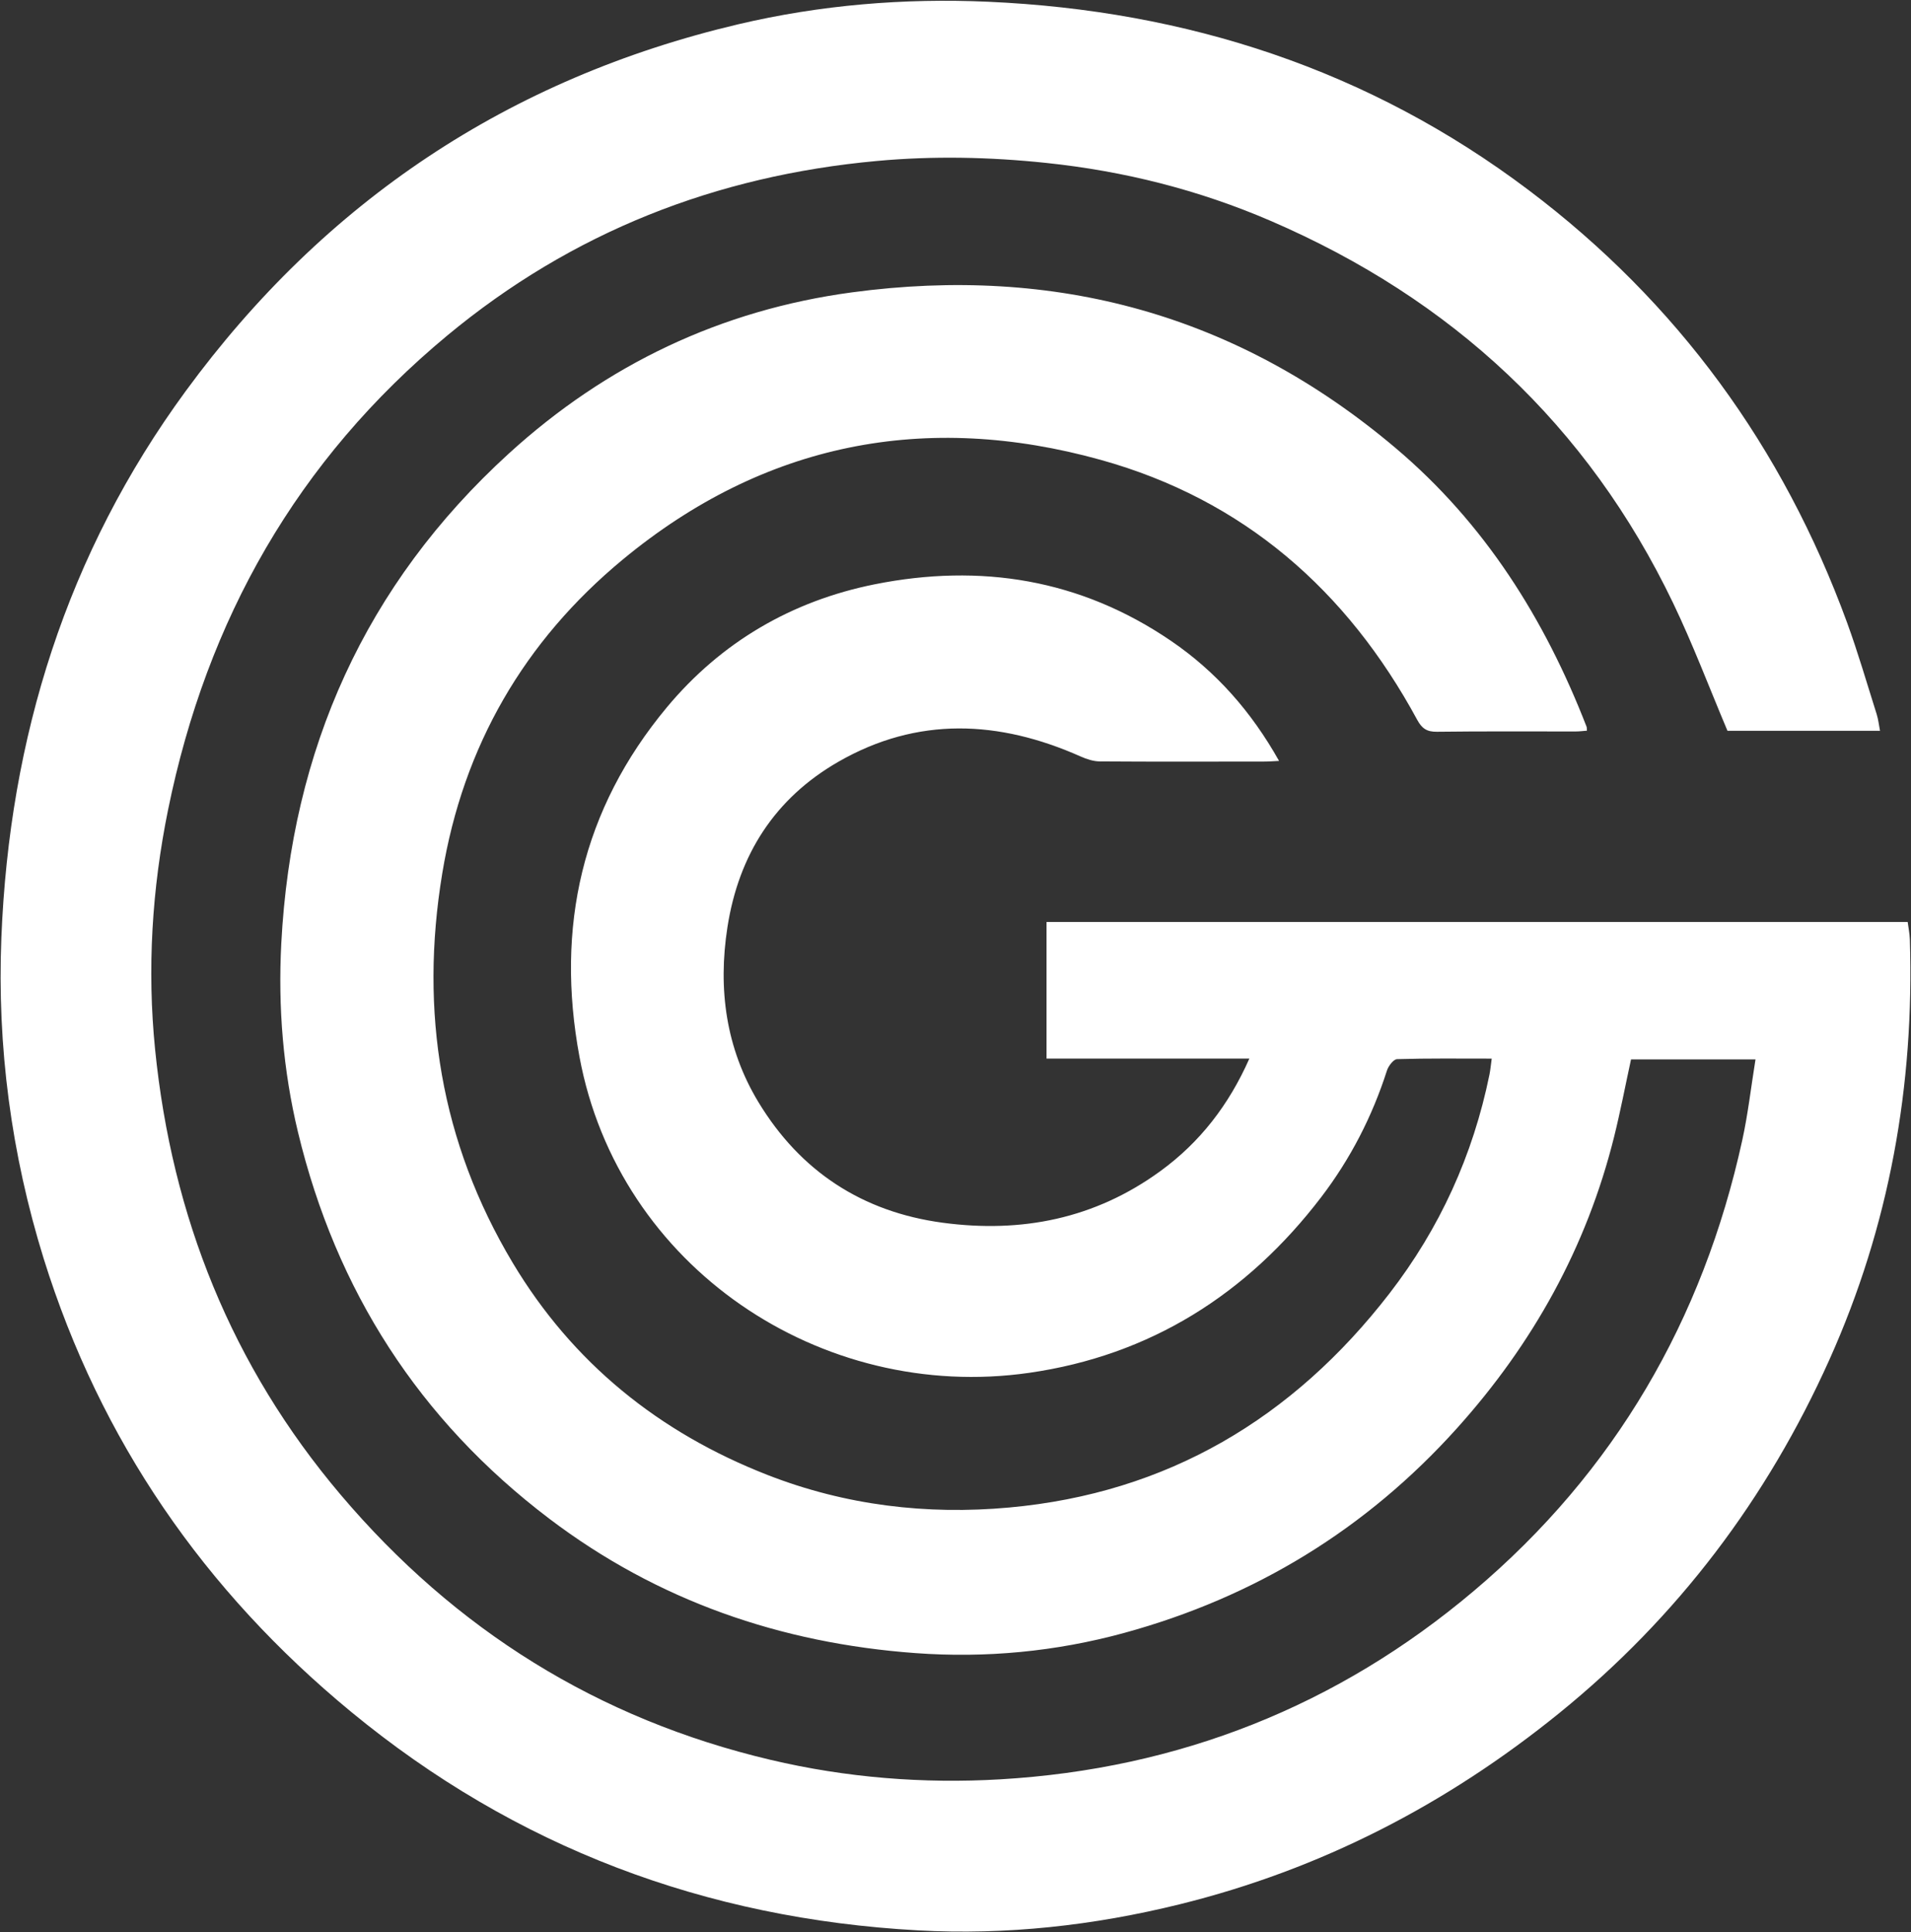 <svg xmlns="http://www.w3.org/2000/svg" width="1737" height="1756" viewBox="0 0 1737 1756" fill="none"><rect x="0" y="0" width="1737" height="1756" fill="#333333" stroke="none"/><path d="M1355.71 962.052C1326.22 962.052 1298.03 961.694 1269.88 962.543C1266.66 962.633 1262.01 968.711 1260.67 972.868C1247.27 1014.66 1227.47 1053.14 1200.93 1087.91C1133.55 1176.14 1045.53 1231.84 935.385 1247.61C746.334 1274.7 562.242 1151.56 526.72 960.443C504.78 842.491 528.954 735.534 606.12 642.835C655.45 583.569 719.658 546.114 795.038 531.006C891.194 511.787 982.123 526.313 1064.38 582.406C1105.45 610.431 1137.48 646.768 1162.6 691.509C1157.68 691.732 1154.15 692.045 1150.62 692.09C1100.35 692.134 1050.04 692.313 999.773 691.956C993.919 691.956 987.708 689.9 982.257 687.486C908.04 654.456 833.956 650.925 761.973 692.313C704.332 725.477 671.491 776.609 661.214 842.536C652.456 898.942 659.829 952.755 689.408 1001.65C727.433 1064.45 783.822 1101.41 856.923 1111.2C928.728 1120.81 995.304 1107.54 1054.73 1064.27C1090.75 1038.03 1116.93 1004.2 1135.61 962.007H951.248V837.887H1733.99C1734.67 843.161 1735.78 848.435 1735.96 853.754C1740.16 986.545 1717.33 1114.24 1662.82 1235.68C1606.16 1361.86 1525.01 1469.48 1417.29 1556.82C1314.87 1639.86 1200.44 1698.95 1072.25 1730.59C994.143 1749.86 914.742 1758.71 834.448 1754.28C641.375 1743.69 468.454 1678.79 318.901 1555.48C185.837 1445.75 91.244 1309.07 39.681 1143.74C10.235 1048.76 -2.723 951.235 1.254 852.011C8.537 670.323 60.637 503.027 168.813 355.397C295.22 182.871 462.69 71.222 671.044 22.056C745.664 4.491 821.624 -1.811 898.12 1.586C1078.86 9.631 1244.14 63.221 1389.45 172.77C1524.75 274.766 1620.55 406.484 1678.77 565.467C1688.82 592.955 1696.95 621.113 1705.8 649.048C1707.27 653.696 1707.77 658.613 1708.84 664.155H1570.19C1553.7 625.136 1538.91 585.803 1520.77 548.035C1442.98 386.103 1319.57 271.727 1155.13 200.794C1089.76 172.591 1021.71 155.473 950.89 148.054C899.505 142.645 848.076 141.573 796.78 146.31C650.803 159.674 519.883 210.896 406.568 304.891C270.198 418.016 187.982 563.143 152.772 735.892C138.116 807.896 133.648 880.706 140.976 953.694C156.213 1105.44 210.591 1241.53 309.697 1358.46C413.718 1481.15 543.61 1562.32 700.445 1599.32C769.077 1615.5 839.005 1621.13 909.246 1617.02C1071.44 1607.5 1215.86 1550.43 1339.76 1445.7C1467.69 1337.63 1547.89 1199.56 1583.68 1035.98C1588.87 1012.2 1591.59 987.931 1595.66 962.767H1482.52C1477.38 986.366 1472.92 1009.88 1467.15 1033.07C1442.13 1133.55 1393.25 1221.33 1324.26 1298.03C1241.77 1389.7 1140.61 1451.51 1021.67 1484.01C959.514 1500.99 895.841 1506.98 831.945 1502.29C709.65 1493.31 597.541 1454.73 499.061 1380C380.876 1290.34 305.497 1172.7 270.868 1028.96C257.329 972.689 252.637 915.077 255.676 857.33C264.925 681.318 331.815 531.319 462.556 412.116C551.071 331.44 655.271 281.694 774.394 265.693C959.424 240.797 1124.84 285.806 1268.31 406.976C1349.5 475.539 1404.06 562.383 1442.13 660.49C1442.4 661.205 1442.26 662.099 1442.44 664.021C1439.05 664.289 1435.61 664.736 1432.12 664.736C1390.16 664.781 1348.16 664.468 1306.2 665.004C1297 665.138 1292.49 662.144 1288.15 654.143C1224.39 536.415 1130.2 454.04 1000.67 417.971C841.239 373.588 694.279 402.462 566.085 508.48C476.541 582.541 421.045 678.011 401.966 793.862C381.233 919.546 400.536 1038.12 465.996 1147.58C520.419 1238.54 599.06 1301.96 697.764 1340.45C768.586 1368.07 842.401 1376.83 917.378 1369.99C1061.08 1356.89 1175.15 1289.05 1262.91 1175.52C1308.66 1116.3 1338.87 1049.92 1353.84 976.578C1354.73 972.198 1355.09 967.728 1355.89 962.052H1355.71Z" fill="white"></path></svg>